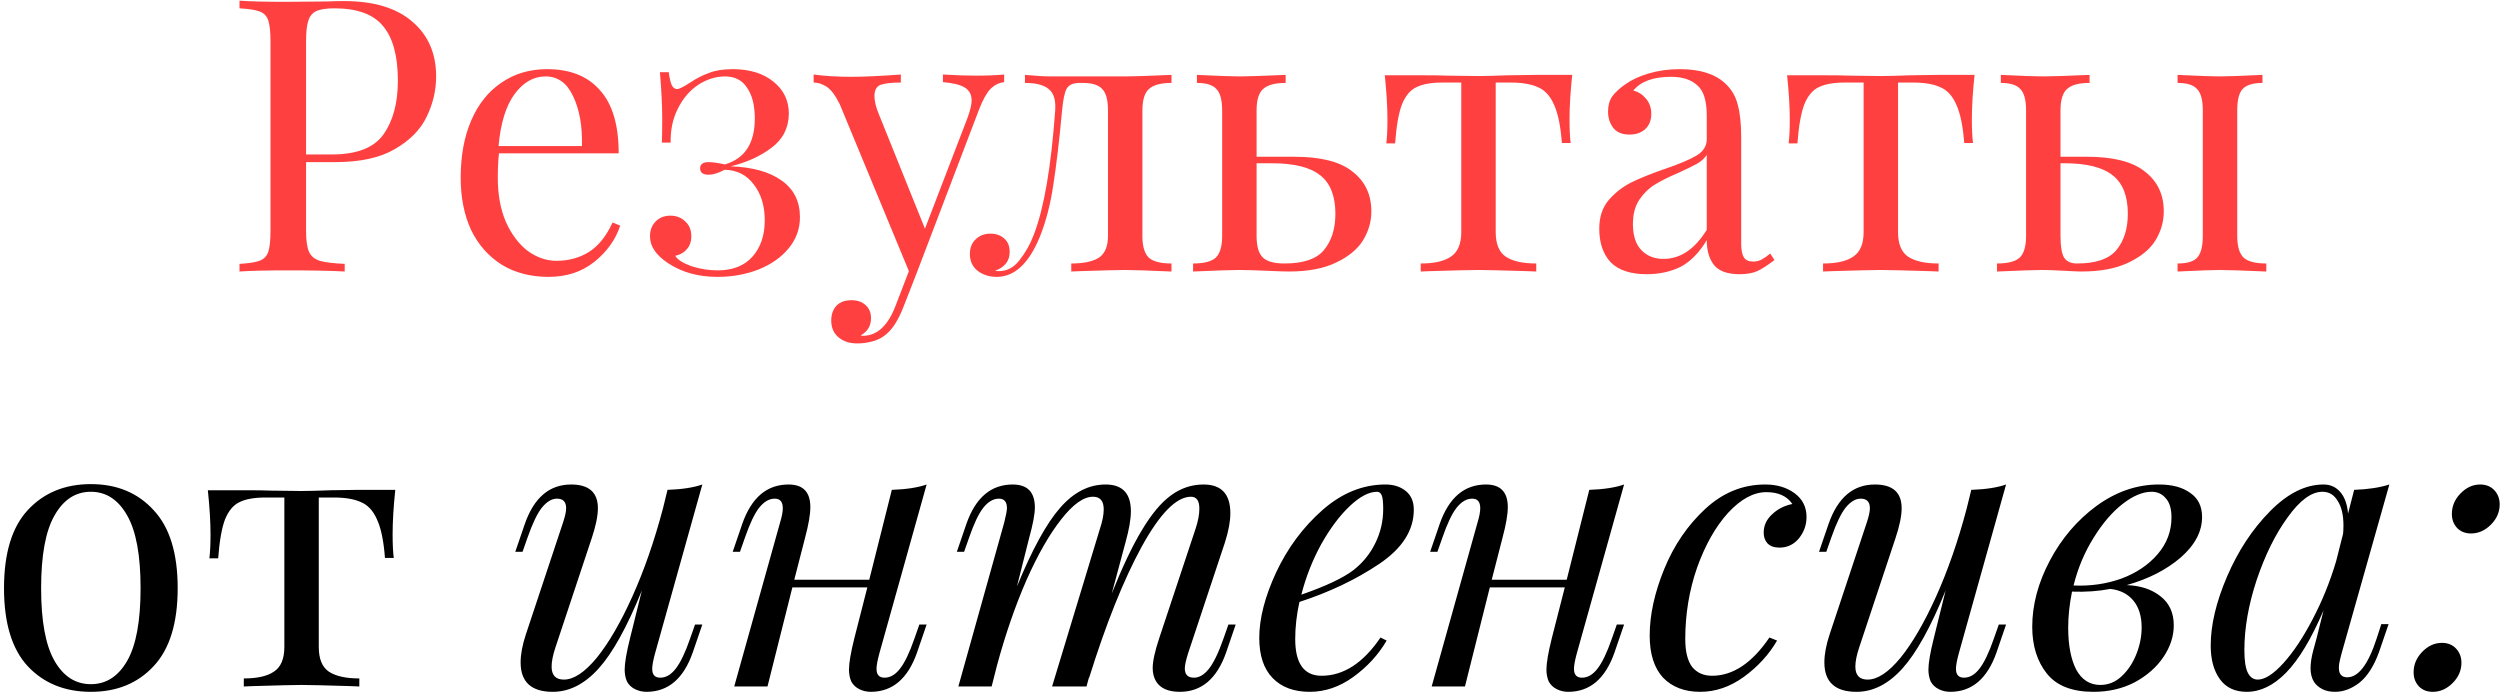 <?xml version="1.0" encoding="UTF-8"?> <svg xmlns="http://www.w3.org/2000/svg" width="488" height="136" viewBox="0 0 488 136" fill="none"> <path d="M59.744 31.644V45.085C59.744 46.977 59.943 48.346 60.341 49.192C60.739 50.038 61.436 50.611 62.432 50.909C63.427 51.208 65.045 51.407 67.285 51.507V53C64.697 52.851 61.038 52.776 56.309 52.776C52.028 52.776 48.842 52.851 46.751 53V51.507C48.543 51.407 49.837 51.208 50.634 50.909C51.48 50.611 52.053 50.038 52.351 49.192C52.65 48.346 52.799 46.977 52.799 45.085V8.048C52.799 6.157 52.65 4.788 52.351 3.942C52.053 3.095 51.48 2.523 50.634 2.224C49.837 1.925 48.543 1.726 46.751 1.627V0.133C48.842 0.283 51.878 0.357 55.861 0.357L63.925 0.283C64.871 0.233 65.941 0.208 67.136 0.208C72.96 0.208 77.416 1.552 80.502 4.24C83.588 6.879 85.132 10.438 85.132 14.918C85.132 17.656 84.509 20.294 83.265 22.833C82.07 25.322 80.004 27.413 77.067 29.105C74.18 30.798 70.322 31.644 65.493 31.644H59.744ZM65.269 1.627C63.726 1.627 62.556 1.801 61.76 2.149C61.013 2.498 60.49 3.12 60.192 4.016C59.893 4.912 59.744 6.256 59.744 8.048V30.151H64.747C69.625 30.151 72.985 28.857 74.827 26.268C76.719 23.63 77.665 20.12 77.665 15.739C77.665 10.911 76.694 7.351 74.752 5.062C72.861 2.772 69.7 1.627 65.269 1.627ZM121.064 44.039C120.168 46.778 118.476 49.142 115.987 51.133C113.548 53.075 110.586 54.045 107.101 54.045C103.567 54.045 100.505 53.249 97.917 51.656C95.328 50.013 93.337 47.748 91.943 44.861C90.599 41.924 89.927 38.539 89.927 34.706C89.927 30.375 90.624 26.616 92.018 23.43C93.412 20.245 95.378 17.805 97.917 16.113C100.455 14.37 103.417 13.499 106.802 13.499C111.283 13.499 114.717 14.868 117.107 17.606C119.546 20.294 120.766 24.401 120.766 29.927H97.394C97.245 31.321 97.17 32.914 97.17 34.706C97.17 37.991 97.693 40.854 98.738 43.293C99.833 45.732 101.252 47.624 102.994 48.968C104.786 50.262 106.653 50.909 108.594 50.909C110.984 50.909 113.1 50.337 114.941 49.192C116.783 48.047 118.327 46.13 119.571 43.442L121.064 44.039ZM106.504 14.918C104.164 14.918 102.148 16.063 100.455 18.353C98.763 20.643 97.718 24.028 97.319 28.508H113.597C113.697 24.625 113.124 21.39 111.88 18.801C110.685 16.212 108.893 14.918 106.504 14.918ZM143.007 13.499C146.342 13.499 149.006 14.321 150.997 15.963C152.988 17.556 153.984 19.647 153.984 22.236C153.934 25.023 152.789 27.239 150.549 28.881C148.358 30.524 145.72 31.719 142.634 32.466C146.865 32.615 150.175 33.536 152.565 35.228C154.954 36.921 156.149 39.31 156.149 42.397C156.149 44.687 155.402 46.728 153.909 48.52C152.465 50.262 150.499 51.631 148.01 52.627C145.571 53.572 142.907 54.045 140.02 54.045C136.287 54.045 133.076 53.149 130.388 51.357C128.048 49.814 126.878 48.072 126.878 46.13C126.878 44.936 127.252 43.965 127.998 43.218C128.745 42.471 129.691 42.098 130.836 42.098C132.03 42.098 133.001 42.471 133.748 43.218C134.544 43.915 134.943 44.886 134.943 46.13C134.943 47.176 134.644 48.022 134.047 48.669C133.499 49.316 132.752 49.739 131.806 49.938C132.255 50.685 133.3 51.357 134.943 51.955C136.635 52.502 138.353 52.776 140.095 52.776C143.032 52.776 145.297 51.88 146.89 50.088C148.483 48.296 149.279 45.931 149.279 42.994C149.279 40.157 148.558 37.817 147.114 35.975C145.72 34.133 143.828 33.187 141.439 33.138C140.244 33.785 139.199 34.108 138.303 34.108C137.208 34.108 136.66 33.685 136.66 32.839C136.66 32.042 137.233 31.644 138.377 31.644C139.074 31.644 140.12 31.794 141.514 32.092C145.397 30.947 147.338 27.96 147.338 23.132C147.338 20.593 146.84 18.602 145.845 17.158C144.899 15.665 143.455 14.918 141.514 14.918C139.722 14.918 137.979 15.466 136.287 16.561C134.644 17.656 133.325 19.199 132.329 21.19C131.334 23.132 130.861 25.347 130.91 27.836H129.193C129.243 26.741 129.268 25.223 129.268 23.281C129.268 20.742 129.118 17.681 128.82 14.097H130.537C130.686 15.242 130.886 16.088 131.134 16.636C131.383 17.133 131.732 17.382 132.18 17.382C132.578 17.382 133.424 16.959 134.719 16.113C135.913 15.316 137.133 14.694 138.377 14.246C139.622 13.748 141.165 13.499 143.007 13.499ZM190.333 14.769C192.523 14.769 194.415 14.694 196.008 14.545V16.038C195.012 16.138 194.116 16.586 193.32 17.382C192.573 18.179 191.851 19.473 191.154 21.265L178.908 53.373L176.37 59.87C175.424 62.309 174.353 64.051 173.159 65.097C172.412 65.793 171.516 66.291 170.471 66.59C169.425 66.889 168.38 67.038 167.334 67.038C165.841 67.038 164.621 66.64 163.676 65.843C162.73 65.047 162.257 63.952 162.257 62.558C162.257 61.363 162.605 60.392 163.302 59.646C163.999 58.949 164.97 58.6 166.214 58.6C167.31 58.6 168.206 58.899 168.903 59.496C169.649 60.144 170.023 61.015 170.023 62.11C170.023 63.603 169.351 64.723 168.006 65.47C168.106 65.52 168.255 65.545 168.455 65.545C171.192 65.545 173.308 63.603 174.801 59.72L177.415 52.925L163.9 20.294C163.053 18.602 162.207 17.482 161.361 16.934C160.515 16.387 159.668 16.113 158.822 16.113V14.545C160.963 14.843 163.402 14.993 166.14 14.993C168.629 14.993 171.864 14.843 175.847 14.545V16.113C174.055 16.113 172.736 16.262 171.889 16.561C171.093 16.86 170.695 17.581 170.695 18.726C170.695 19.772 170.993 20.991 171.591 22.385L180.551 44.637L188.84 23.057C189.387 21.564 189.661 20.419 189.661 19.622C189.661 18.477 189.213 17.631 188.317 17.084C187.421 16.536 186.002 16.188 184.061 16.038V14.545C186.699 14.694 188.79 14.769 190.333 14.769ZM228.673 16.188C226.583 16.188 225.114 16.586 224.268 17.382C223.421 18.129 222.998 19.523 222.998 21.564V46.056C222.998 48.097 223.421 49.515 224.268 50.312C225.114 51.059 226.583 51.432 228.673 51.432V53C224.094 52.801 221.057 52.701 219.564 52.701C218.419 52.701 215.531 52.776 210.902 52.925L209.11 53V51.432C211.499 51.432 213.291 51.059 214.486 50.312C215.681 49.515 216.278 48.097 216.278 46.056V21.564C216.278 19.523 215.905 18.129 215.158 17.382C214.461 16.586 213.192 16.188 211.35 16.188H210.678C209.483 16.188 208.662 16.561 208.214 17.308C207.815 18.005 207.517 19.423 207.318 21.564C206.77 27.488 206.197 32.341 205.6 36.124C205.053 39.858 204.181 43.218 202.987 46.205C200.846 51.432 198.034 54.045 194.549 54.045C193.105 54.045 191.861 53.647 190.815 52.851C189.82 52.054 189.322 50.959 189.322 49.565C189.322 48.37 189.695 47.425 190.442 46.728C191.189 45.981 192.159 45.608 193.354 45.608C194.449 45.608 195.345 45.931 196.042 46.578C196.739 47.176 197.088 48.047 197.088 49.192C197.088 50.934 196.142 52.154 194.25 52.851C194.35 52.9 194.599 52.925 194.997 52.925C196.59 52.925 197.934 52.203 199.029 50.76C200.174 49.316 201.095 47.673 201.792 45.832C203.783 40.704 205.177 32.615 205.973 21.564C206.123 19.573 205.7 18.179 204.704 17.382C203.758 16.586 202.215 16.188 200.075 16.188V14.619C202.265 14.819 203.957 14.918 205.152 14.918H211.499H219.638C221.082 14.918 224.094 14.819 228.673 14.619V16.188ZM252.678 30.599C257.855 30.599 261.639 31.57 264.028 33.511C266.467 35.403 267.687 37.991 267.687 41.277C267.687 43.268 267.139 45.16 266.044 46.952C264.949 48.694 263.182 50.138 260.743 51.283C258.353 52.428 255.292 53 251.558 53C250.762 53 249.318 52.95 247.227 52.851C244.937 52.751 243.095 52.701 241.702 52.701C240.407 52.701 237.47 52.801 232.89 53V51.432C234.981 51.432 236.45 51.059 237.296 50.312C238.142 49.515 238.565 48.097 238.565 46.056V21.564C238.565 19.523 238.192 18.129 237.445 17.382C236.748 16.586 235.479 16.188 233.637 16.188V14.619C237.819 14.819 240.606 14.918 242 14.918C243.394 14.918 246.381 14.819 250.961 14.619V16.188C248.87 16.188 247.401 16.586 246.555 17.382C245.709 18.129 245.286 19.523 245.286 21.564V30.599H252.678ZM250.737 51.432C254.42 51.432 256.984 50.561 258.428 48.819C259.921 47.026 260.668 44.662 260.668 41.725C260.668 38.29 259.697 35.801 257.756 34.258C255.814 32.665 252.653 31.868 248.273 31.868H245.286V46.056C245.286 48.047 245.684 49.441 246.48 50.237C247.277 51.034 248.696 51.432 250.737 51.432ZM306.896 14.619C306.547 17.905 306.373 20.792 306.373 23.281C306.373 25.223 306.448 26.766 306.597 27.911H304.88C304.631 24.576 304.108 22.061 303.312 20.369C302.565 18.677 301.52 17.556 300.175 17.009C298.881 16.412 297.114 16.113 294.874 16.113H291.962V45.309C291.962 47.599 292.609 49.192 293.903 50.088C295.247 50.984 297.238 51.432 299.877 51.432V53L298.01 52.925C293.082 52.776 289.946 52.701 288.602 52.701C287.257 52.701 284.121 52.776 279.193 52.925L277.326 53V51.432C279.965 51.432 281.931 50.984 283.225 50.088C284.569 49.192 285.241 47.599 285.241 45.309V16.113H281.583C279.392 16.113 277.7 16.412 276.505 17.009C275.31 17.556 274.364 18.677 273.667 20.369C273.02 22.061 272.572 24.6 272.323 27.985H270.606C270.755 26.84 270.83 25.297 270.83 23.356C270.83 20.867 270.656 17.98 270.307 14.694H277.476C279.766 14.694 281.508 14.719 282.703 14.769L288.527 14.843C289.871 14.843 291.837 14.794 294.426 14.694L299.727 14.619H306.896ZM321.435 53.523C318.299 53.523 315.959 52.751 314.416 51.208C312.923 49.615 312.176 47.425 312.176 44.637C312.176 42.397 312.773 40.555 313.968 39.111C315.212 37.668 316.656 36.523 318.299 35.676C319.991 34.83 322.207 33.934 324.944 32.988C327.732 32.042 329.798 31.171 331.142 30.375C332.486 29.578 333.158 28.508 333.158 27.164V22.535C333.158 19.647 332.536 17.681 331.291 16.636C330.097 15.54 328.404 14.993 326.214 14.993C322.729 14.993 320.265 15.889 318.822 17.681C319.817 17.93 320.638 18.453 321.286 19.249C321.983 20.045 322.331 21.041 322.331 22.236C322.331 23.48 321.933 24.476 321.136 25.223C320.34 25.919 319.319 26.268 318.075 26.268C316.681 26.268 315.636 25.845 314.939 24.999C314.242 24.102 313.893 23.032 313.893 21.788C313.893 20.593 314.167 19.597 314.715 18.801C315.312 18.005 316.183 17.208 317.328 16.412C318.523 15.565 320.041 14.868 321.883 14.321C323.725 13.773 325.741 13.499 327.931 13.499C331.814 13.499 334.751 14.42 336.742 16.262C337.987 17.407 338.808 18.801 339.207 20.444C339.655 22.037 339.879 24.152 339.879 26.791V47.549C339.879 48.794 340.053 49.69 340.401 50.237C340.75 50.785 341.347 51.059 342.193 51.059C342.791 51.059 343.338 50.934 343.836 50.685C344.384 50.386 344.956 49.988 345.554 49.49L346.375 50.76C345.081 51.755 343.961 52.477 343.015 52.925C342.119 53.324 340.974 53.523 339.58 53.523C337.19 53.523 335.523 52.925 334.577 51.731C333.631 50.536 333.158 48.918 333.158 46.877C331.665 49.366 329.947 51.108 328.006 52.104C326.065 53.05 323.874 53.523 321.435 53.523ZM324.72 50.536C328.006 50.536 330.819 48.644 333.158 44.861V30.226C332.71 30.922 332.088 31.495 331.291 31.943C330.495 32.391 329.275 32.988 327.633 33.735C325.741 34.532 324.198 35.303 323.003 36.05C321.858 36.747 320.863 37.717 320.016 38.962C319.17 40.206 318.747 41.799 318.747 43.741C318.747 45.981 319.294 47.673 320.39 48.819C321.485 49.963 322.928 50.536 324.72 50.536ZM385.431 14.619C385.083 17.905 384.908 20.792 384.908 23.281C384.908 25.223 384.983 26.766 385.132 27.911H383.415C383.166 24.576 382.643 22.061 381.847 20.369C381.1 18.677 380.055 17.556 378.711 17.009C377.416 16.412 375.649 16.113 373.409 16.113H370.497V45.309C370.497 47.599 371.144 49.192 372.438 50.088C373.782 50.984 375.774 51.432 378.412 51.432V53L376.545 52.925C371.617 52.776 368.481 52.701 367.137 52.701C365.793 52.701 362.657 52.776 357.728 52.925L355.862 53V51.432C358.5 51.432 360.466 50.984 361.761 50.088C363.105 49.192 363.777 47.599 363.777 45.309V16.113H360.118C357.927 16.113 356.235 16.412 355.04 17.009C353.845 17.556 352.9 18.677 352.203 20.369C351.556 22.061 351.108 24.6 350.859 27.985H349.141C349.291 26.84 349.365 25.297 349.365 23.356C349.365 20.867 349.191 17.98 348.843 14.694H356.011C358.301 14.694 360.043 14.719 361.238 14.769L367.062 14.843C368.406 14.843 370.373 14.794 372.961 14.694L378.263 14.619H385.431ZM407.363 30.599C412.54 30.599 416.323 31.57 418.712 33.511C421.152 35.403 422.371 37.991 422.371 41.277C422.371 43.268 421.824 45.16 420.729 46.952C419.633 48.694 417.866 50.138 415.427 51.283C413.038 52.428 409.976 53 406.243 53C405.695 53 404.575 52.95 402.882 52.851C401.09 52.751 399.672 52.701 398.626 52.701C397.332 52.701 394.395 52.801 389.815 53V51.432C391.906 51.432 393.374 51.059 394.221 50.312C395.067 49.515 395.49 48.097 395.49 46.056V21.564C395.49 19.523 395.117 18.129 394.37 17.382C393.673 16.586 392.404 16.188 390.562 16.188V14.619C394.743 14.819 397.531 14.918 398.925 14.918C400.319 14.918 403.305 14.819 407.885 14.619V16.188C405.794 16.188 404.326 16.586 403.48 17.382C402.633 18.129 402.21 19.523 402.21 21.564V30.599H407.363ZM436.708 46.056C436.708 48.097 437.131 49.515 437.977 50.312C438.824 51.059 440.292 51.432 442.383 51.432V53C437.803 52.801 434.767 52.701 433.273 52.701C431.979 52.701 429.241 52.801 425.059 53V51.432C426.901 51.432 428.171 51.059 428.868 50.312C429.614 49.515 429.988 48.097 429.988 46.056V21.564C429.988 19.523 429.614 18.129 428.868 17.382C428.171 16.586 426.901 16.188 425.059 16.188V14.619C429.241 14.819 431.979 14.918 433.273 14.918C434.667 14.918 437.455 14.819 441.636 14.619V16.188C439.794 16.188 438.5 16.586 437.753 17.382C437.057 18.129 436.708 19.523 436.708 21.564V46.056ZM405.421 51.432C409.105 51.432 411.669 50.561 413.112 48.819C414.606 47.026 415.352 44.662 415.352 41.725C415.352 38.29 414.382 35.801 412.44 34.258C410.499 32.665 407.338 31.868 402.957 31.868H402.21V46.056C402.21 48.047 402.434 49.441 402.882 50.237C403.38 51.034 404.226 51.432 405.421 51.432Z" fill="#FF4040"></path> <path d="M17.734 94.499C22.811 94.499 26.893 96.192 29.98 99.577C33.116 102.912 34.684 107.99 34.684 114.81C34.684 121.63 33.116 126.707 29.98 130.042C26.893 133.378 22.811 135.045 17.734 135.045C12.656 135.045 8.549 133.378 5.413 130.042C2.327 126.707 0.783 121.63 0.783 114.81C0.783 107.99 2.327 102.912 5.413 99.577C8.549 96.192 12.656 94.499 17.734 94.499ZM17.734 95.993C14.747 95.993 12.382 97.536 10.64 100.622C8.898 103.659 8.027 108.388 8.027 114.81C8.027 121.231 8.898 125.96 10.64 128.997C12.382 132.034 14.747 133.552 17.734 133.552C20.721 133.552 23.085 132.034 24.827 128.997C26.57 125.96 27.441 121.231 27.441 114.81C27.441 108.388 26.57 103.659 24.827 100.622C23.085 97.536 20.721 95.993 17.734 95.993ZM77.16 95.619C76.812 98.905 76.638 101.792 76.638 104.281C76.638 106.223 76.712 107.766 76.862 108.911H75.144C74.895 105.575 74.373 103.062 73.576 101.369C72.829 99.677 71.784 98.556 70.44 98.009C69.146 97.412 67.378 97.113 65.138 97.113H62.226V126.309C62.226 128.599 62.873 130.192 64.168 131.088C65.512 131.984 67.503 132.432 70.141 132.432V134L68.275 133.925C63.346 133.776 60.21 133.701 58.866 133.701C57.522 133.701 54.386 133.776 49.458 133.925L47.591 134V132.432C50.229 132.432 52.196 131.984 53.49 131.088C54.834 130.192 55.506 128.599 55.506 126.309V97.113H51.847C49.657 97.113 47.964 97.412 46.769 98.009C45.575 98.556 44.629 99.677 43.932 101.369C43.285 103.062 42.837 105.6 42.588 108.985H40.87C41.02 107.84 41.094 106.297 41.094 104.356C41.094 101.867 40.92 98.98 40.572 95.694H47.74C50.03 95.694 51.772 95.719 52.967 95.769L58.791 95.843C60.135 95.843 62.102 95.794 64.69 95.694L69.992 95.619H77.16ZM135.675 121.903H137.094L135.227 127.354C133.435 132.482 130.423 135.045 126.192 135.045C125.395 135.045 124.649 134.871 123.952 134.523C123.255 134.174 122.732 133.676 122.384 133.029C122.085 132.332 121.936 131.561 121.936 130.715C121.936 129.42 122.284 127.379 122.981 124.592L125.296 115.258C122.409 122.376 119.596 127.454 116.858 130.49C114.12 133.527 111.133 135.045 107.898 135.045C103.716 135.045 101.625 133.129 101.625 129.296C101.625 127.703 101.974 125.861 102.671 123.77L109.914 101.966C110.312 100.772 110.511 99.851 110.511 99.204C110.511 97.959 109.914 97.337 108.719 97.337C107.723 97.337 106.753 97.909 105.807 99.054C104.911 100.149 103.965 102.116 102.969 104.953L101.999 107.716H100.58L102.447 102.265C104.239 97.138 107.251 94.574 111.482 94.574C114.966 94.574 116.709 96.117 116.709 99.204C116.709 100.697 116.311 102.638 115.514 105.028L108.42 126.384C107.923 127.877 107.674 129.122 107.674 130.117C107.674 131.81 108.47 132.656 110.063 132.656C112.005 132.656 114.145 131.237 116.485 128.4C118.824 125.512 121.139 121.53 123.429 116.452C125.719 111.375 127.71 105.65 129.403 99.278L130.299 95.619C133.136 95.52 135.401 95.171 137.094 94.574L127.835 127.653C127.486 128.947 127.312 129.918 127.312 130.565C127.312 131.71 127.835 132.283 128.88 132.283C129.975 132.283 130.971 131.71 131.867 130.565C132.813 129.37 133.759 127.404 134.704 124.666L135.675 121.903ZM179.461 121.903H180.879L179.013 127.354C177.22 132.482 174.209 135.045 169.977 135.045C169.181 135.045 168.434 134.871 167.737 134.523C167.04 134.174 166.518 133.676 166.169 133.029C165.871 132.332 165.721 131.561 165.721 130.715C165.721 129.42 166.07 127.379 166.767 124.592L169.305 114.66H154.67L149.816 134H143.32L152.28 101.966C152.629 100.821 152.803 99.9 152.803 99.204C152.803 97.959 152.28 97.337 151.235 97.337C150.14 97.337 149.119 97.934 148.174 99.129C147.278 100.274 146.357 102.215 145.411 104.953L144.44 107.716H143.021L144.888 102.265C146.68 97.138 149.692 94.574 153.923 94.574C156.761 94.574 158.179 96.043 158.179 98.98C158.179 100.423 157.831 102.439 157.134 105.028L155.043 113.167H169.679L174.084 95.619C176.922 95.52 179.187 95.171 180.879 94.574L171.62 127.653C171.272 128.947 171.097 129.918 171.097 130.565C171.097 131.71 171.62 132.283 172.666 132.283C173.761 132.283 174.756 131.71 175.652 130.565C176.598 129.37 177.544 127.404 178.49 124.666L179.461 121.903ZM241.208 121.903L239.342 127.354C237.549 132.482 234.538 135.045 230.306 135.045C228.066 135.045 226.523 134.373 225.677 133.029C225.229 132.283 225.005 131.411 225.005 130.416C225.005 129.072 225.428 127.13 226.274 124.592L233.368 103.236C233.866 101.742 234.115 100.423 234.115 99.278C234.115 97.735 233.567 96.963 232.472 96.963C229.634 96.963 226.424 100.224 222.839 106.745C219.305 113.217 215.87 121.804 212.535 132.507L212.61 132.059L212.087 134H205.367L214.7 103.236C215.198 101.742 215.447 100.473 215.447 99.428C215.447 97.785 214.75 96.963 213.356 96.963C211.514 96.963 209.448 98.432 207.159 101.369C204.869 104.256 202.604 108.214 200.364 113.242C198.173 118.269 196.257 123.82 194.614 129.893L193.569 134H187.072L196.033 101.966C196.381 100.573 196.555 99.652 196.555 99.204C196.555 97.959 196.033 97.337 194.987 97.337C193.892 97.337 192.872 97.934 191.926 99.129C191.03 100.274 190.109 102.215 189.163 104.953L188.192 107.716H186.774L188.64 102.265C190.432 97.138 193.444 94.574 197.675 94.574C200.563 94.574 202.006 96.067 202.006 99.054C202.006 100.349 201.633 102.34 200.886 105.028L198.497 114.511C201.484 107.243 204.296 102.116 206.935 99.129C209.573 96.092 212.535 94.574 215.82 94.574C219.106 94.574 220.749 96.316 220.749 99.801C220.749 101.344 220.4 103.36 219.703 105.849L217.015 115.855C219.106 110.628 221.072 106.496 222.914 103.46C224.756 100.373 226.623 98.133 228.514 96.739C230.456 95.296 232.596 94.574 234.936 94.574C238.421 94.574 240.163 96.441 240.163 100.174C240.163 101.767 239.814 103.659 239.118 105.849L231.875 127.653C231.476 128.947 231.277 129.893 231.277 130.49C231.277 131.685 231.875 132.283 233.069 132.283C234.065 132.283 235.011 131.735 235.907 130.64C236.853 129.495 237.823 127.504 238.819 124.666L239.79 121.903H241.208ZM275.974 99.502C275.974 103.534 273.709 107.069 269.179 110.105C264.649 113.142 259.472 115.606 253.648 117.498C253.1 119.987 252.827 122.401 252.827 124.741C252.827 129.52 254.544 131.909 257.979 131.909C262.26 131.909 266.093 129.42 269.478 124.442L270.673 125.04C269.08 127.777 266.914 130.142 264.176 132.133C261.488 134.075 258.651 135.045 255.664 135.045C252.578 135.045 250.163 134.149 248.421 132.357C246.679 130.565 245.808 127.952 245.808 124.517C245.808 120.734 246.903 116.477 249.093 111.748C251.333 106.969 254.345 102.912 258.128 99.577C261.911 96.242 266.018 94.574 270.449 94.574C272.042 94.574 273.361 94.997 274.406 95.843C275.452 96.69 275.974 97.909 275.974 99.502ZM268.806 95.993C267.213 95.993 265.421 96.939 263.43 98.83C261.488 100.672 259.646 103.136 257.904 106.223C256.212 109.309 254.917 112.594 254.021 116.079C258.75 114.436 262.135 112.843 264.176 111.3C266.018 109.857 267.437 108.114 268.433 106.073C269.478 103.982 270.001 101.742 270.001 99.353C270.001 98.009 269.901 97.113 269.702 96.665C269.503 96.217 269.204 95.993 268.806 95.993ZM315.603 121.903H317.022L315.155 127.354C313.363 132.482 310.351 135.045 306.12 135.045C305.323 135.045 304.577 134.871 303.88 134.523C303.183 134.174 302.66 133.676 302.312 133.029C302.013 132.332 301.863 131.561 301.863 130.715C301.863 129.42 302.212 127.379 302.909 124.592L305.448 114.66H290.812L285.959 134H279.462L288.423 101.966C288.771 100.821 288.945 99.9 288.945 99.204C288.945 97.959 288.423 97.337 287.377 97.337C286.282 97.337 285.262 97.934 284.316 99.129C283.42 100.274 282.499 102.215 281.553 104.953L280.582 107.716H279.164L281.03 102.265C282.823 97.138 285.834 94.574 290.066 94.574C292.903 94.574 294.322 96.043 294.322 98.98C294.322 100.423 293.973 102.439 293.276 105.028L291.186 113.167H305.821L310.227 95.619C313.064 95.52 315.329 95.171 317.022 94.574L307.762 127.653C307.414 128.947 307.24 129.918 307.24 130.565C307.24 131.71 307.762 132.283 308.808 132.283C309.903 132.283 310.899 131.71 311.795 130.565C312.74 129.37 313.686 127.404 314.632 124.666L315.603 121.903ZM344.794 96.067C342.305 96.067 339.816 97.412 337.327 100.1C334.888 102.788 332.872 106.347 331.279 110.777C329.736 115.208 328.964 119.862 328.964 124.741C328.964 127.18 329.412 128.997 330.308 130.192C331.254 131.337 332.548 131.909 334.191 131.909C338.273 131.909 342.007 129.42 345.392 124.442L346.885 125.04C345.292 127.777 343.127 130.142 340.389 132.133C337.701 134.075 334.863 135.045 331.876 135.045C328.84 135.045 326.425 134.124 324.633 132.283C322.891 130.391 322.02 127.653 322.02 124.069C322.02 120.037 322.966 115.706 324.857 111.076C326.749 106.447 329.412 102.539 332.847 99.353C336.282 96.167 340.19 94.574 344.57 94.574C346.86 94.574 348.777 95.147 350.32 96.291C351.863 97.436 352.635 98.98 352.635 100.921C352.635 102.464 352.137 103.858 351.141 105.103C350.146 106.297 348.876 106.895 347.333 106.895C346.337 106.895 345.566 106.621 345.018 106.073C344.521 105.526 344.272 104.829 344.272 103.982C344.272 102.589 344.819 101.394 345.914 100.398C347.01 99.353 348.329 98.681 349.872 98.382C348.827 96.839 347.134 96.067 344.794 96.067ZM390.167 121.903H391.586L389.719 127.354C387.927 132.482 384.915 135.045 380.684 135.045C379.887 135.045 379.141 134.871 378.444 134.523C377.747 134.174 377.224 133.676 376.876 133.029C376.577 132.332 376.428 131.561 376.428 130.715C376.428 129.42 376.776 127.379 377.473 124.592L379.788 115.258C376.901 122.376 374.088 127.454 371.35 130.49C368.612 133.527 365.625 135.045 362.39 135.045C358.208 135.045 356.117 133.129 356.117 129.296C356.117 127.703 356.466 125.861 357.163 123.77L364.406 101.966C364.804 100.772 365.003 99.851 365.003 99.204C365.003 97.959 364.406 97.337 363.211 97.337C362.215 97.337 361.245 97.909 360.299 99.054C359.403 100.149 358.457 102.116 357.461 104.953L356.491 107.716H355.072L356.939 102.265C358.731 97.138 361.743 94.574 365.974 94.574C369.459 94.574 371.201 96.117 371.201 99.204C371.201 100.697 370.803 102.638 370.006 105.028L362.912 126.384C362.415 127.877 362.166 129.122 362.166 130.117C362.166 131.81 362.962 132.656 364.555 132.656C366.497 132.656 368.637 131.237 370.977 128.4C373.316 125.512 375.631 121.53 377.921 116.452C380.211 111.375 382.202 105.65 383.895 99.278L384.791 95.619C387.628 95.52 389.893 95.171 391.586 94.574L382.327 127.653C381.978 128.947 381.804 129.918 381.804 130.565C381.804 131.71 382.327 132.283 383.372 132.283C384.467 132.283 385.463 131.71 386.359 130.565C387.305 129.37 388.251 127.404 389.196 124.666L390.167 121.903ZM429.846 100.921C429.846 103.758 428.452 106.397 425.664 108.836C422.876 111.226 419.367 113.018 415.136 114.212C417.824 114.312 420.014 115.034 421.707 116.378C423.449 117.722 424.32 119.613 424.32 122.053C424.32 124.193 423.648 126.259 422.304 128.25C420.96 130.242 419.093 131.884 416.704 133.179C414.314 134.423 411.626 135.045 408.639 135.045C404.458 135.045 401.421 133.851 399.53 131.461C397.638 129.072 396.692 126.035 396.692 122.351C396.692 118.07 397.837 113.764 400.127 109.433C402.417 105.103 405.453 101.543 409.237 98.755C413.07 95.968 417.127 94.574 421.408 94.574C423.997 94.574 426.038 95.122 427.531 96.217C429.074 97.262 429.846 98.83 429.846 100.921ZM404.756 114.287C408.042 114.436 411.153 113.988 414.09 112.943C417.027 111.848 419.392 110.255 421.184 108.164C422.976 106.073 423.872 103.684 423.872 100.996C423.872 99.303 423.499 98.059 422.752 97.262C422.055 96.416 421.134 95.993 419.989 95.993C418.247 95.993 416.355 96.789 414.314 98.382C412.273 99.975 410.382 102.19 408.639 105.028C406.897 107.816 405.603 110.902 404.756 114.287ZM418.048 122.501C418.048 120.261 417.5 118.493 416.405 117.199C415.31 115.905 413.816 115.158 411.925 114.959C409.585 115.407 407.096 115.581 404.458 115.482C403.96 117.971 403.711 120.31 403.711 122.501C403.711 125.936 404.234 128.674 405.279 130.715C406.374 132.706 407.942 133.701 409.983 133.701C411.527 133.701 412.896 133.154 414.09 132.059C415.335 130.914 416.305 129.47 417.002 127.728C417.699 125.985 418.048 124.243 418.048 122.501ZM464.833 121.829H466.252L464.385 127.28C463.39 130.018 462.12 132.009 460.577 133.253C459.034 134.448 457.441 135.045 455.798 135.045C454.853 135.045 454.031 134.871 453.334 134.523C452.637 134.174 452.09 133.701 451.691 133.104C451.243 132.357 451.019 131.486 451.019 130.49C451.019 129.445 451.194 128.275 451.542 126.981C451.891 125.687 452.115 124.865 452.214 124.517L453.558 119.141C451.169 124.716 448.73 128.773 446.241 131.312C443.801 133.801 441.238 135.045 438.549 135.045C436.26 135.045 434.517 134.224 433.323 132.581C432.128 130.939 431.53 128.748 431.53 126.01C431.53 121.978 432.601 117.473 434.741 112.495C436.882 107.517 439.67 103.286 443.104 99.801C446.539 96.316 450.024 94.574 453.558 94.574C454.902 94.574 455.997 95.072 456.844 96.067C457.69 97.063 458.188 98.457 458.337 100.249L459.532 95.619C462.27 95.52 464.56 95.171 466.402 94.574L457.068 127.578C457.018 127.777 456.918 128.176 456.769 128.773C456.62 129.321 456.545 129.843 456.545 130.341C456.545 131.586 457.093 132.208 458.188 132.208C460.378 132.208 462.295 129.669 463.937 124.592L464.833 121.829ZM440.715 132.656C442.109 132.656 443.776 131.586 445.718 129.445C447.659 127.305 449.551 124.467 451.393 120.933C453.284 117.348 454.828 113.54 456.022 109.508L457.366 104.206C457.416 103.808 457.441 103.261 457.441 102.564C457.441 100.523 457.068 98.93 456.321 97.785C455.624 96.59 454.628 95.993 453.334 95.993C451.194 95.993 448.929 97.66 446.539 100.996C444.15 104.281 442.134 108.363 440.491 113.242C438.898 118.07 438.101 122.625 438.101 126.906C438.101 128.947 438.325 130.416 438.773 131.312C439.221 132.208 439.869 132.656 440.715 132.656ZM478.605 100.324C478.605 98.83 479.153 97.511 480.248 96.366C481.393 95.171 482.687 94.574 484.131 94.574C485.276 94.574 486.197 94.947 486.894 95.694C487.591 96.441 487.939 97.362 487.939 98.457C487.939 99.95 487.367 101.269 486.222 102.414C485.077 103.559 483.783 104.132 482.339 104.132C481.244 104.132 480.348 103.783 479.651 103.086C478.954 102.34 478.605 101.419 478.605 100.324ZM471.138 131.237C471.138 129.744 471.686 128.425 472.781 127.28C473.926 126.085 475.22 125.488 476.664 125.488C477.809 125.488 478.73 125.861 479.427 126.608C480.124 127.354 480.472 128.275 480.472 129.37C480.472 130.864 479.9 132.183 478.755 133.328C477.61 134.473 476.316 135.045 474.872 135.045C473.777 135.045 472.881 134.697 472.184 134C471.487 133.253 471.138 132.332 471.138 131.237Z" fill="black"></path> </svg> 